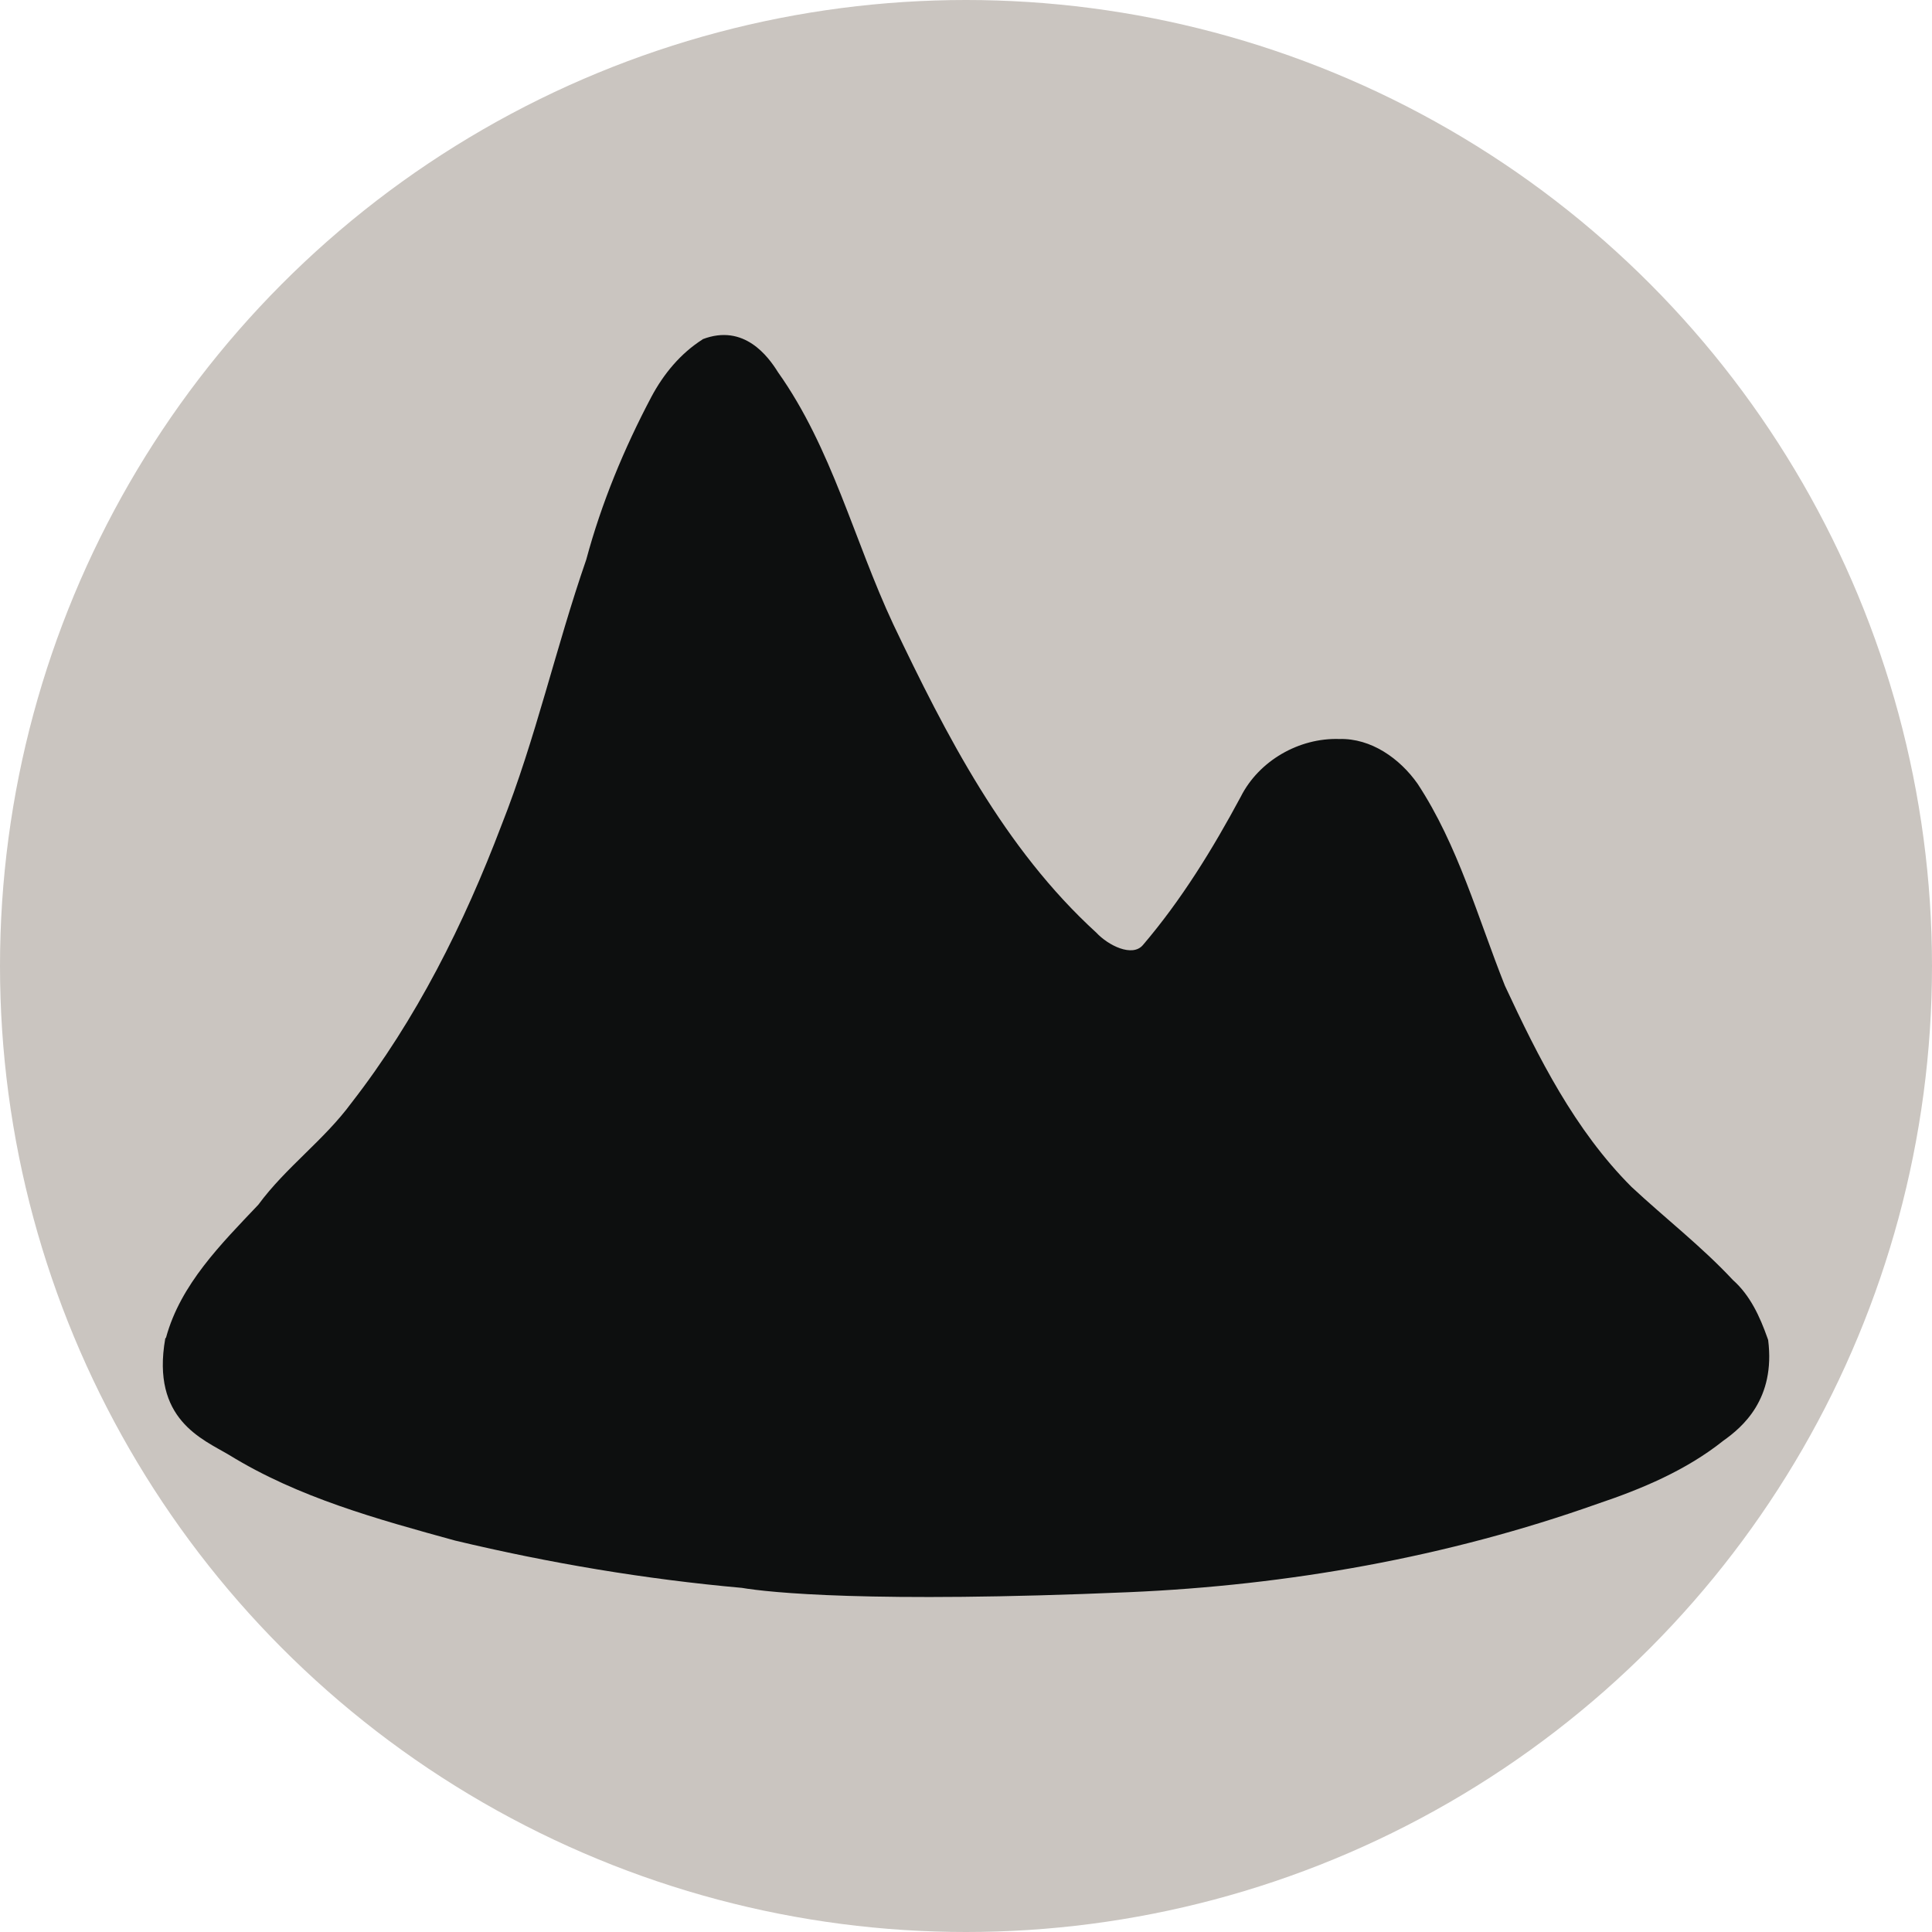 <svg xmlns="http://www.w3.org/2000/svg" viewBox="0 0 100 100">
  
  <circle fill="#CAC5C0" r="50" cy="50" cx="50"></circle>

  
  <g transform="translate(50 50) scale(2.6) translate(-16 -16)">
    <path d="M10.756 3.523l0.002-0.001c0.825-0.316 1.306 0.346 1.5 0.658 1.075 1.515 1.514 3.352 2.294 5.017 1.055 2.212 2.206 4.463 4.041 6.138 0.241 0.259 0.719 0.494 0.928 0.249 0.768-0.9 1.389-1.911 1.948-2.952 0.361-0.718 1.161-1.177 1.962-1.151 0.634-0.018 1.206 0.389 1.559 0.891 0.809 1.231 1.198 2.665 1.739 4.022 0.666 1.43 1.391 2.874 2.519 4.003 0.669 0.624 1.395 1.184 2.020 1.855 0.343 0.304 0.536 0.728 0.686 1.151l0.015 0.043c0.149 1.177-0.513 1.735-0.892 2.004-0.739 0.589-1.621 0.96-2.509 1.258-2.994 1.063-6.163 1.622-9.327 1.758-5.152 0.221-7.177 0.004-7.702-0.086-1.923-0.172-3.833-0.493-5.711-0.942-1.543-0.425-3.119-0.855-4.494-1.702-0.536-0.319-1.558-0.709-1.275-2.319l0.016-0.021c0.289-1.060 1.099-1.865 1.837-2.644 0.545-0.742 1.307-1.284 1.852-2.025 1.294-1.664 2.244-3.568 2.989-5.531 0.682-1.721 1.081-3.538 1.687-5.286 0.303-1.127 0.753-2.212 1.298-3.243 0.243-0.455 0.579-0.862 1.018-1.141z" fill="#0D0F0F"></path>
  </g>
</svg>
